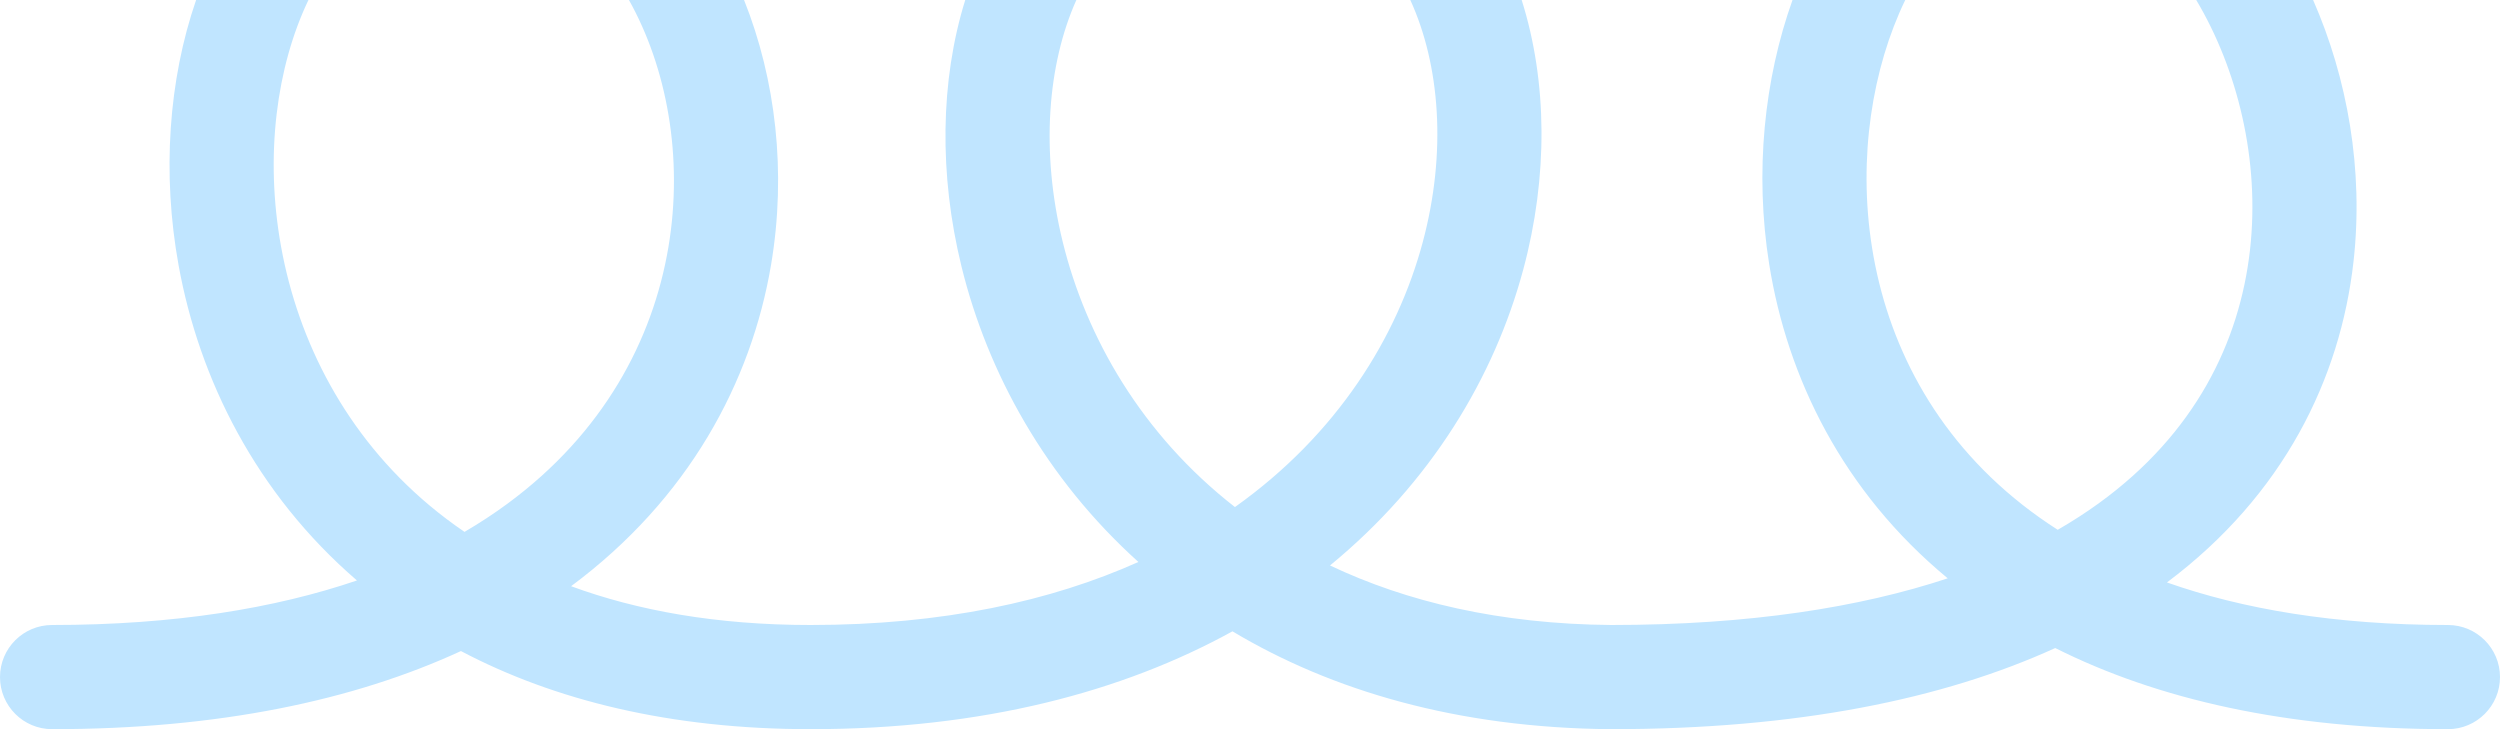 <?xml version="1.0" encoding="UTF-8"?> <svg xmlns="http://www.w3.org/2000/svg" width="288" height="84" viewBox="0 0 288 84" fill="none"><path fill-rule="evenodd" clip-rule="evenodd" d="M282 84C263.444 84 248.492 80.543 236.763 74.654C223.809 80.556 206.962 84.001 185.611 84L185.563 84C167.88 83.859 153.401 79.557 141.978 72.729C129.357 79.684 113.234 84 93.378 84C77.212 84 63.839 80.661 53.098 75.002C40.788 80.675 25.21 84 6 84C2.686 84 0 81.314 0 78C0 74.686 2.686 72 6 72C20.137 72 31.722 70.066 41.12 66.869C29.482 56.841 22.95 43.66 20.576 30.574C18.652 19.974 19.418 9.216 22.591 0H35.533C31.864 7.662 30.478 17.934 32.383 28.432C34.362 39.342 39.834 50.154 49.501 58.244C50.759 59.296 52.095 60.309 53.512 61.274C55.282 60.239 56.935 59.149 58.475 58.014C69.499 49.894 75.192 39.178 76.995 28.504C78.757 18.07 76.79 7.74 72.454 0H85.715C89.367 9.144 90.625 19.858 88.827 30.502C86.545 44.011 79.327 57.48 65.788 67.531C73.409 70.334 82.538 72 93.378 72C108.611 72 121.098 69.241 131.144 64.739C120.488 55.136 113.768 42.967 110.76 30.682C108.175 20.122 108.301 9.311 111.196 0H123.996C120.675 7.421 119.871 17.432 122.416 27.829C125.112 38.843 131.521 50.045 142.265 58.413C154.071 50.024 160.963 38.819 163.888 27.944C166.69 17.529 165.881 7.459 162.468 0H175.297C178.268 9.409 178.356 20.359 175.476 31.062C172.137 43.475 164.826 55.621 153.216 65.141C162.018 69.324 172.766 71.894 185.635 72C201.579 71.998 214.311 69.957 224.377 66.623C212.262 56.605 205.897 43.482 203.813 30.45C202.113 19.813 203.242 9.115 206.498 0H219.484C215.718 7.79 213.996 18.129 215.663 28.556C217.39 39.362 222.719 50.071 232.96 58.13C234.237 59.135 235.599 60.105 237.049 61.033C238.738 60.06 240.31 59.041 241.77 57.985C252.881 49.944 257.999 39.385 259.196 28.828C260.377 18.41 257.733 7.931 253.006 0H266.47C270.41 8.982 272.323 19.561 271.119 30.18C269.598 43.598 263.09 57.017 249.632 67.097C258.301 70.155 268.972 72 282 72C285.314 72 288 74.686 288 78C288 81.314 285.314 84 282 84Z" fill="#C0E5FF"></path></svg> 
